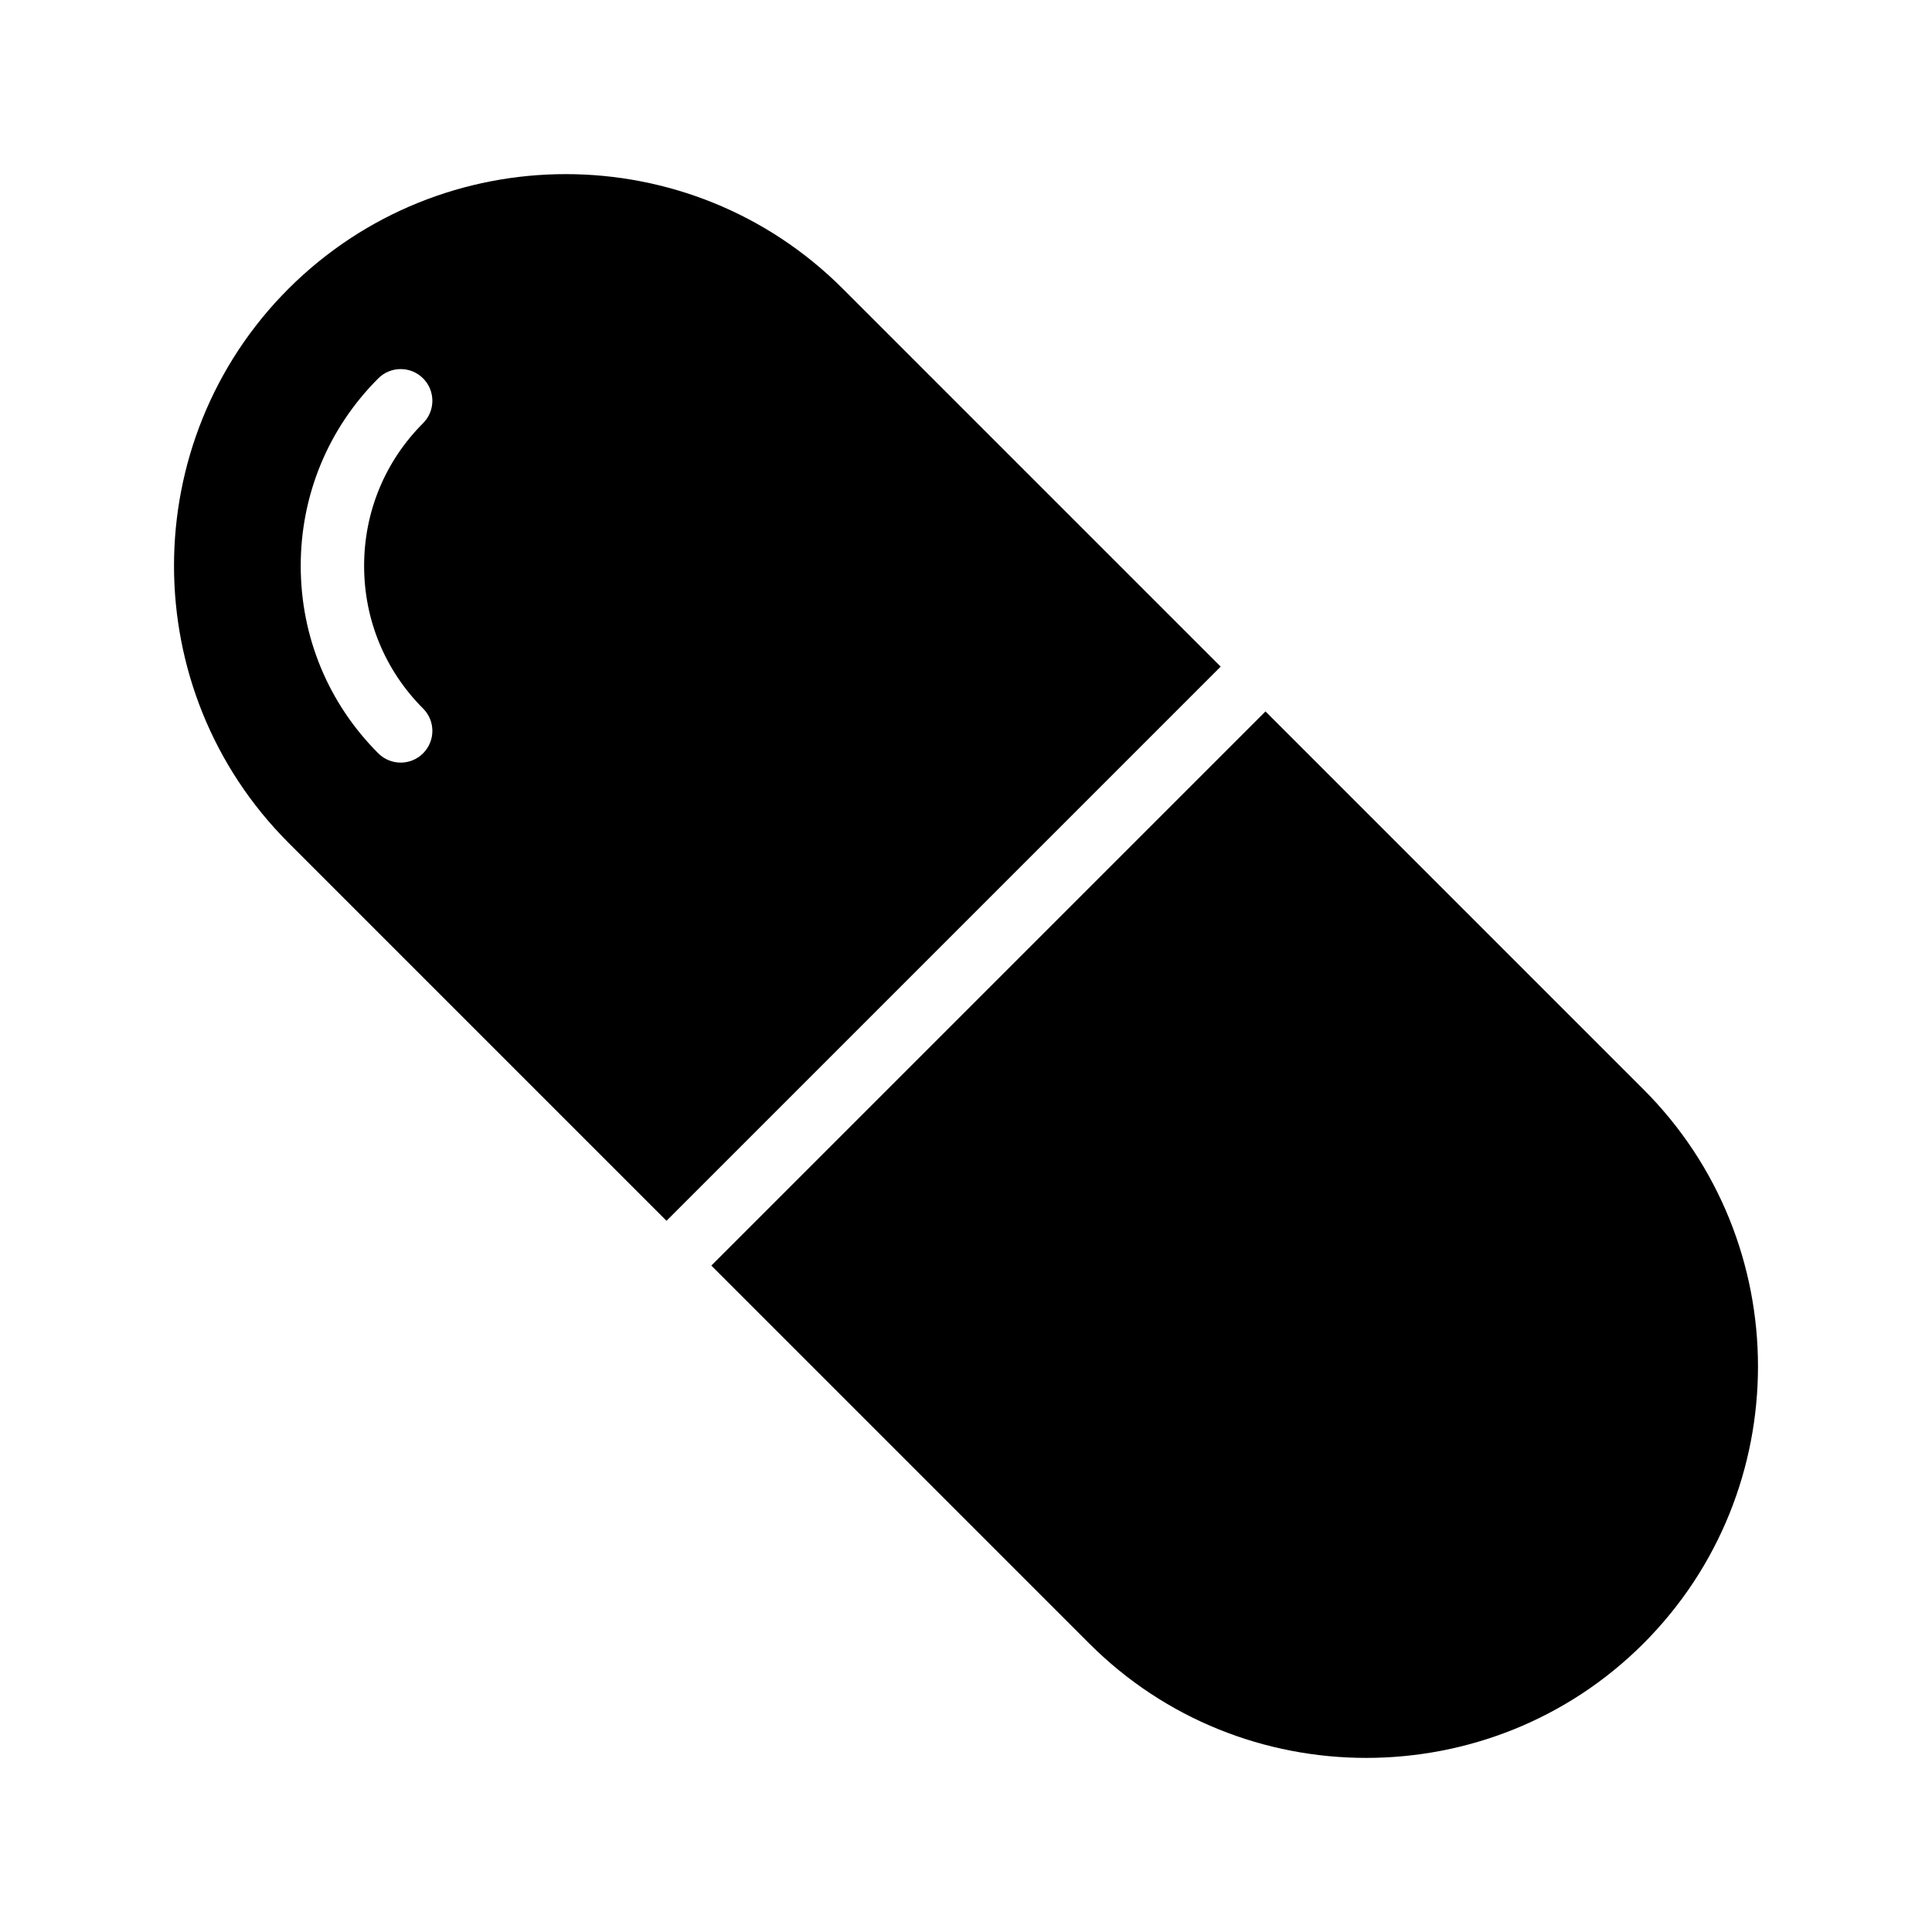 <?xml version="1.0" encoding="UTF-8"?>
<!-- Uploaded to: SVG Repo, www.svgrepo.com, Generator: SVG Repo Mixer Tools -->
<svg fill="#000000" width="800px" height="800px" version="1.1" viewBox="144 144 512 512" xmlns="http://www.w3.org/2000/svg">
 <g>
  <path d="m320.63 467.52 146.86-146.86-100.16-100.16c-40.473-40.473-106.3-40.473-146.86 0-40.473 40.473-40.473 106.39 0 146.86zm-76.383-223.25c3.281-3.281 8.594-3.281 11.875 0s3.281 8.598 0 11.875c-10.078 10.082-15.629 23.508-15.629 37.809s5.551 27.727 15.629 37.809c3.281 3.277 3.281 8.594 0 11.875-1.641 1.641-3.789 2.461-5.938 2.461s-4.297-0.82-5.938-2.461c-13.25-13.25-20.551-30.898-20.551-49.684 0-18.789 7.297-36.434 20.551-49.684z"/>
  <path d="m332.51 479.39 100.16 100.16c20.234 20.234 46.77 30.312 73.387 30.312 26.617 0 53.234-10.078 73.473-30.312 40.473-40.473 40.473-106.39 0-146.86l-100.16-100.16z"/>
 </g>
</svg>
